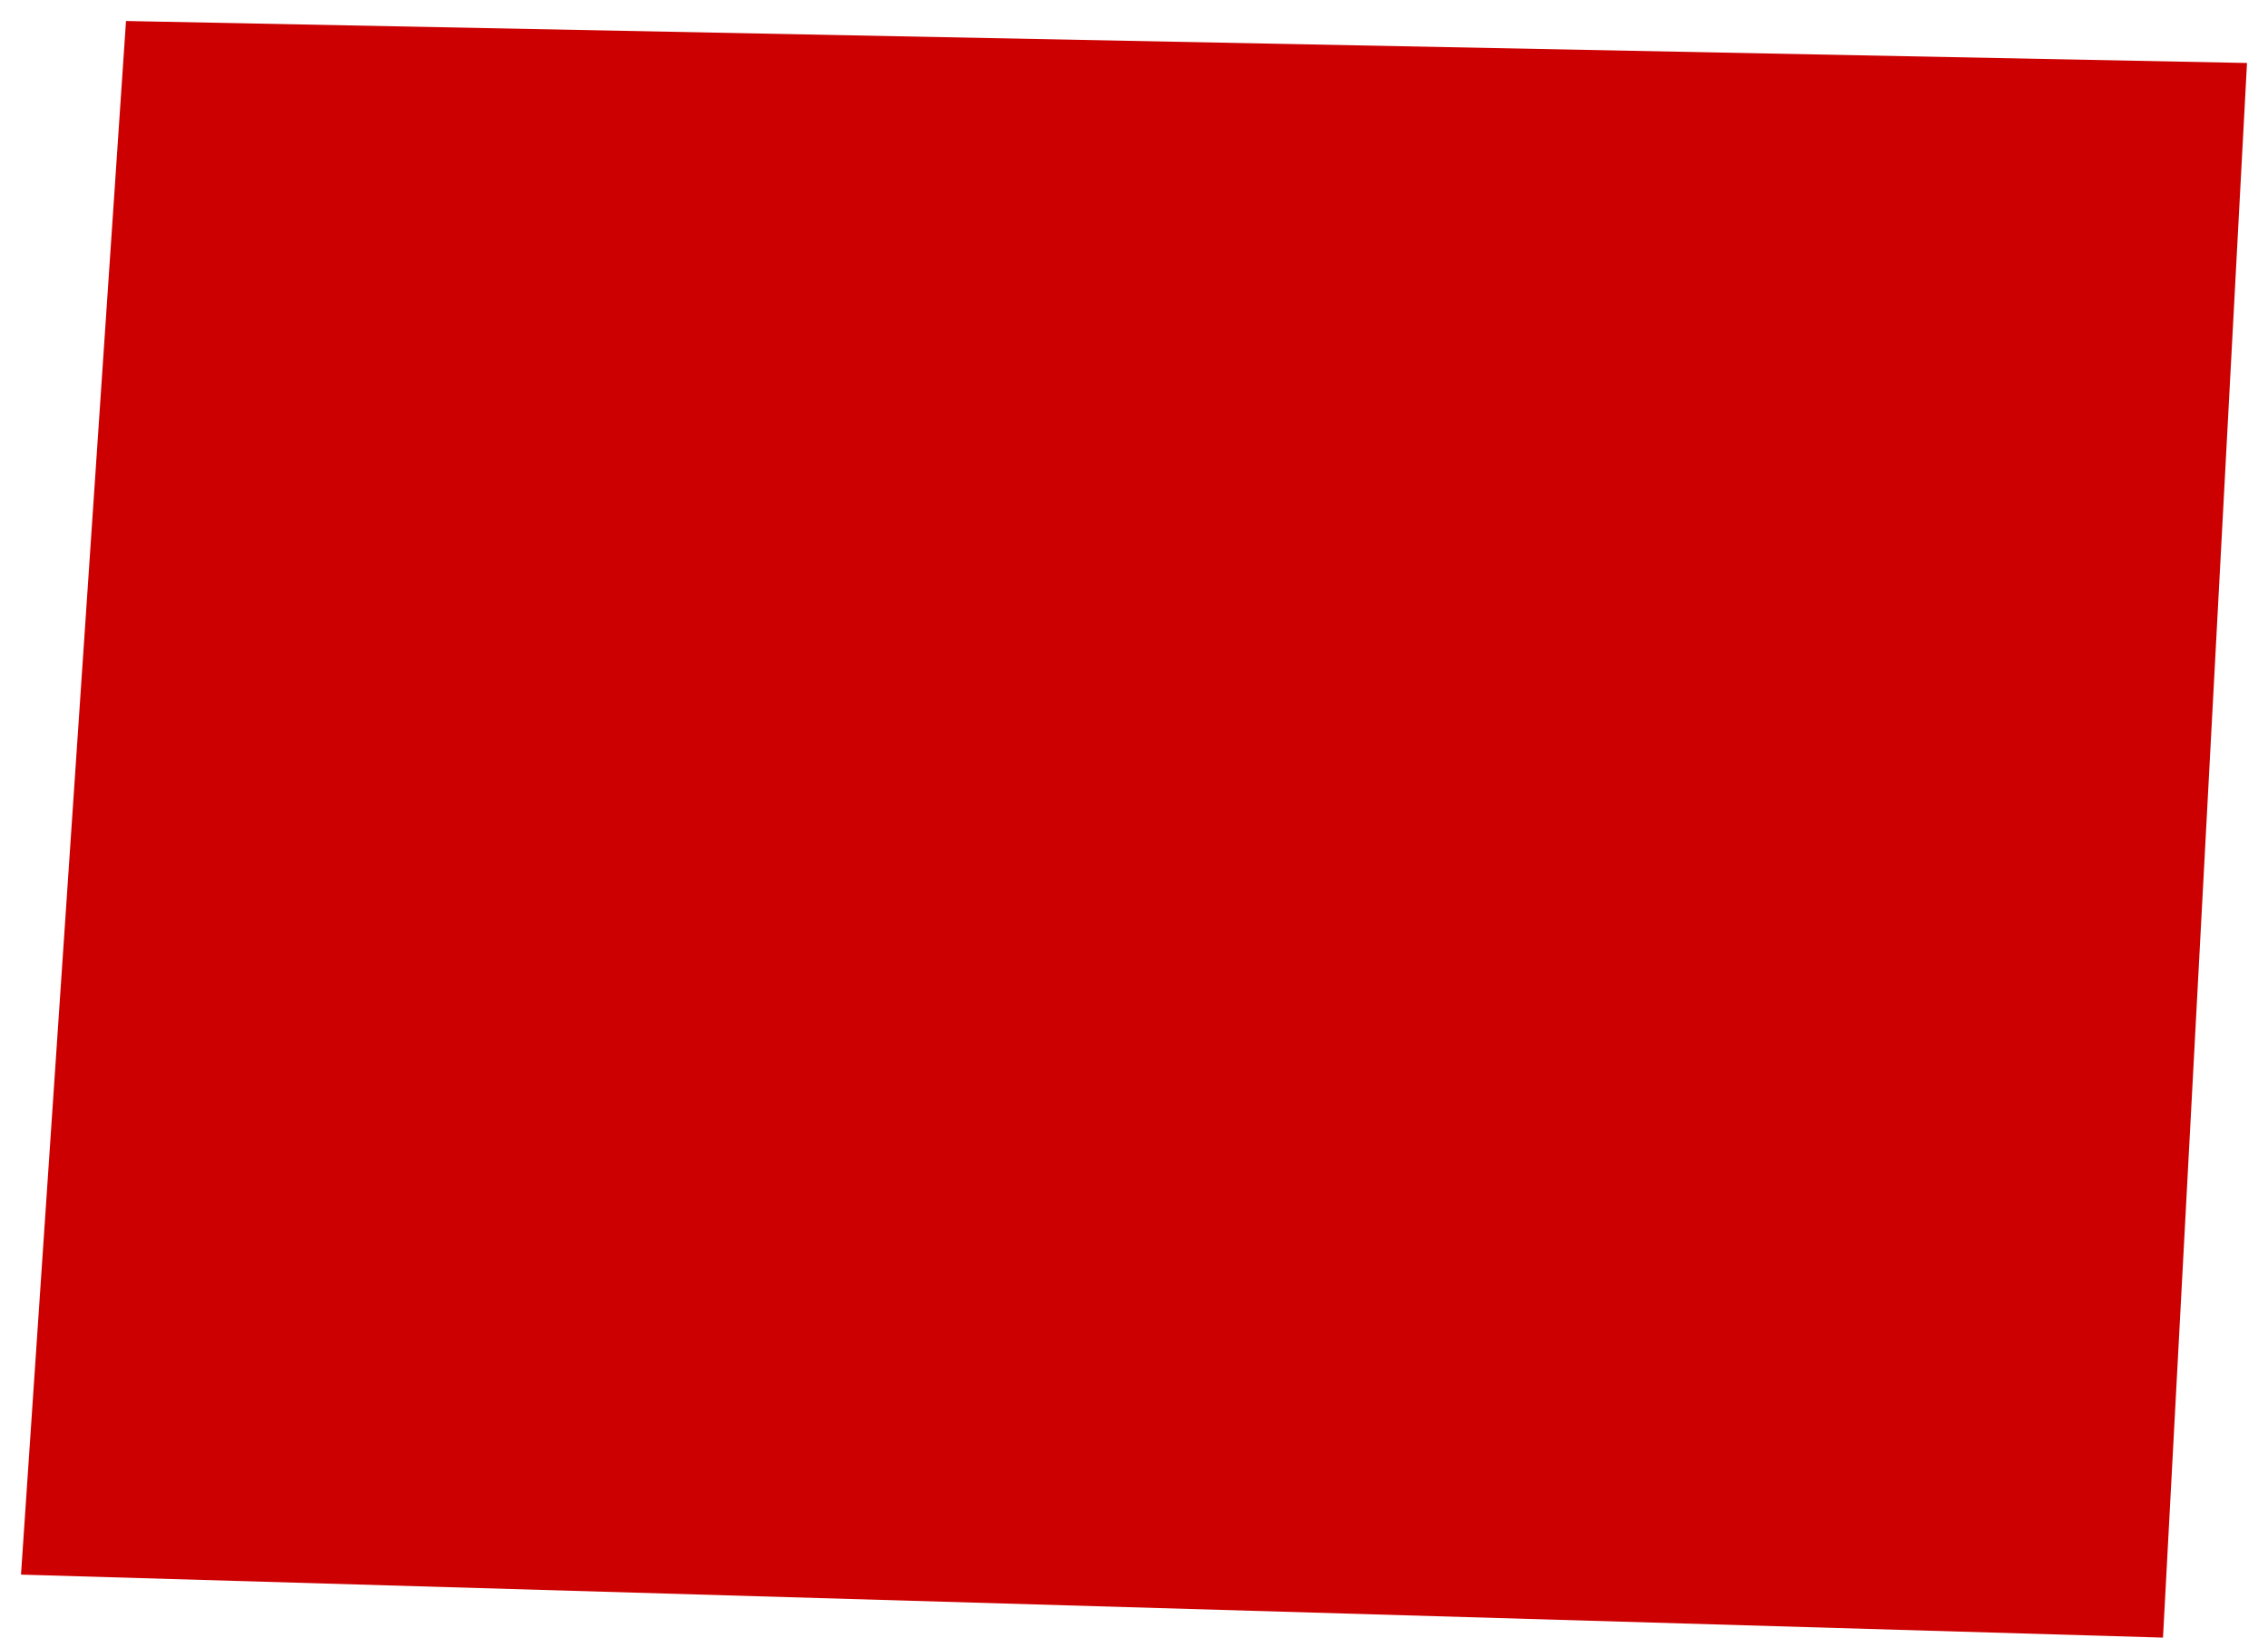 <?xml version="1.0" encoding="UTF-8"?> <svg xmlns="http://www.w3.org/2000/svg" width="54" height="39" viewBox="0 0 54 39" fill="none"> <path d="M3 0.5L0.5 37.5L51.5 39L53.5 1.5L3 0.5Z" fill="#CC0000"></path> </svg> 